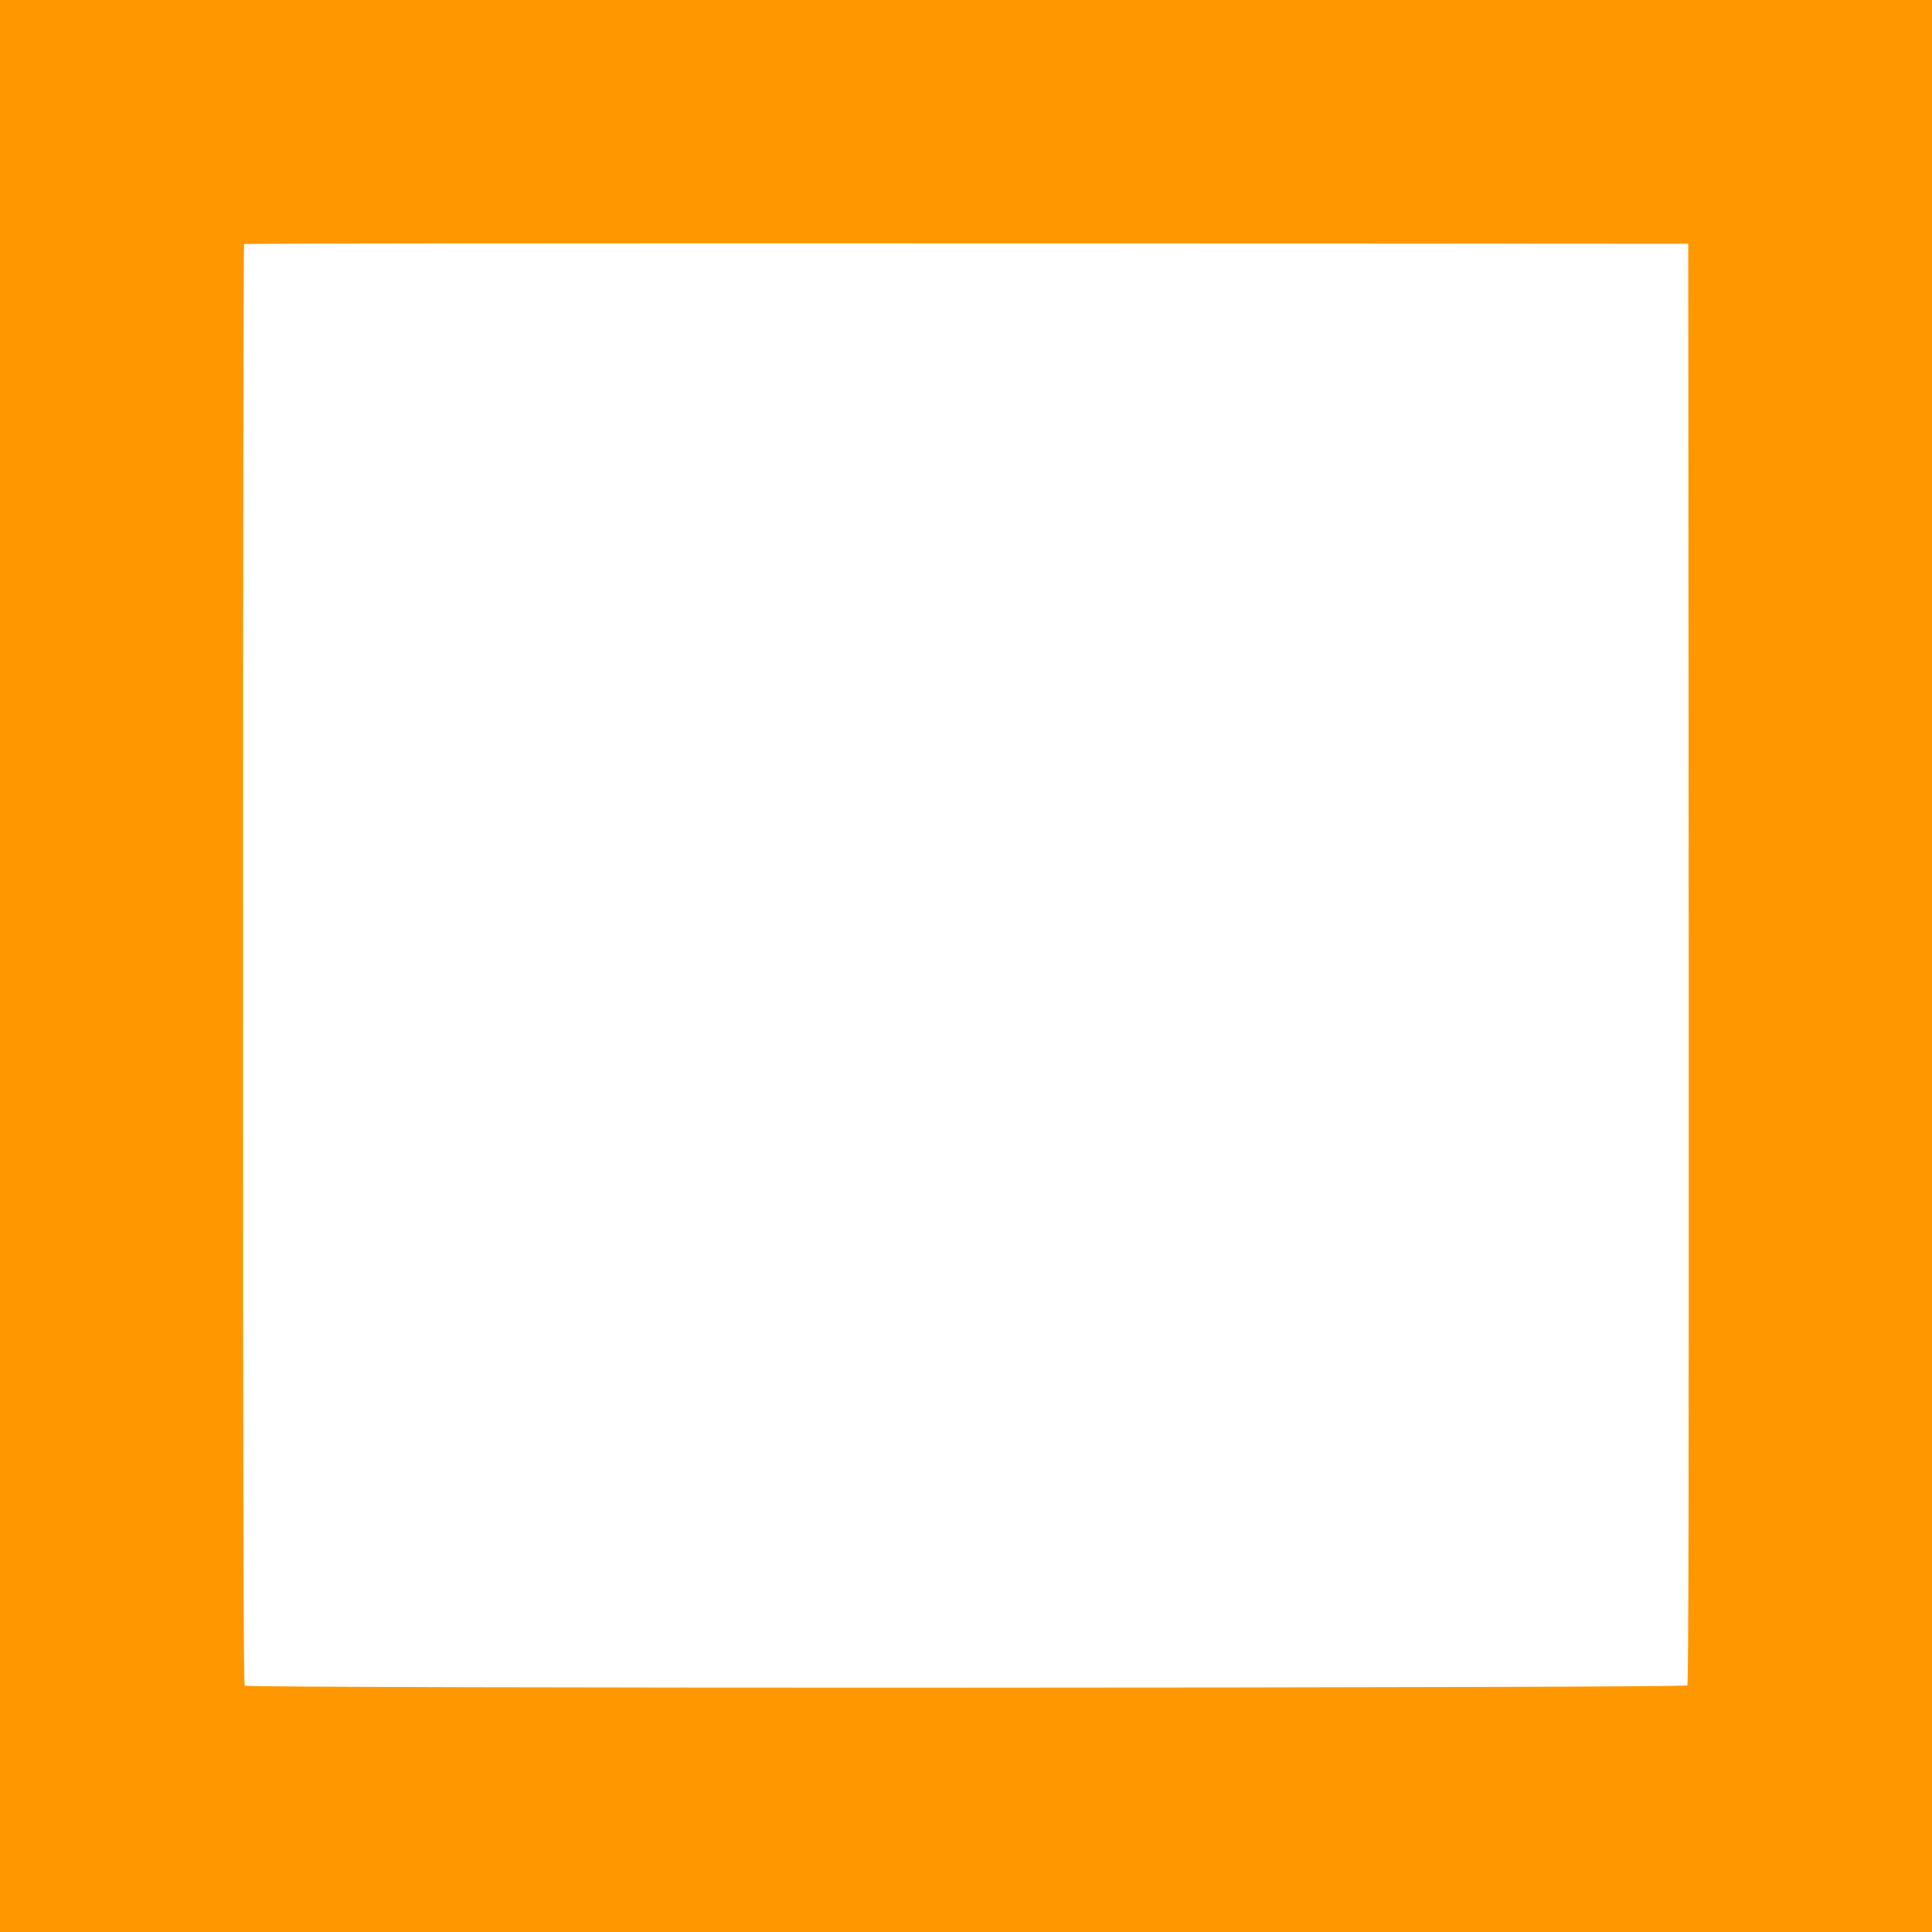 <?xml version="1.0" standalone="no"?>
<!DOCTYPE svg PUBLIC "-//W3C//DTD SVG 20010904//EN"
 "http://www.w3.org/TR/2001/REC-SVG-20010904/DTD/svg10.dtd">
<svg version="1.0" xmlns="http://www.w3.org/2000/svg"
 width="1280pt" height="1280pt" viewBox="0 0 1280 1280"
 preserveAspectRatio="xMidYMid meet">
<g transform="translate(0,1280) scale(0.1,-0.1)"
fill="#ff9800" stroke="none">
<path d="M0 6400 l0 -6400 6400 0 6400 0 0 6400 0 6400 -6400 0 -6400 0 0
-6400z m11188 16 c1 -3517 -1 -4772 -9 -4782 -16 -19 -9538 -21 -9557 -2 -9 9
-12 1085 -12 4778 0 2622 3 4770 7 4773 3 4 2158 6 4787 5 l4781 -3 3 -4769z"/>
</g>
</svg>
